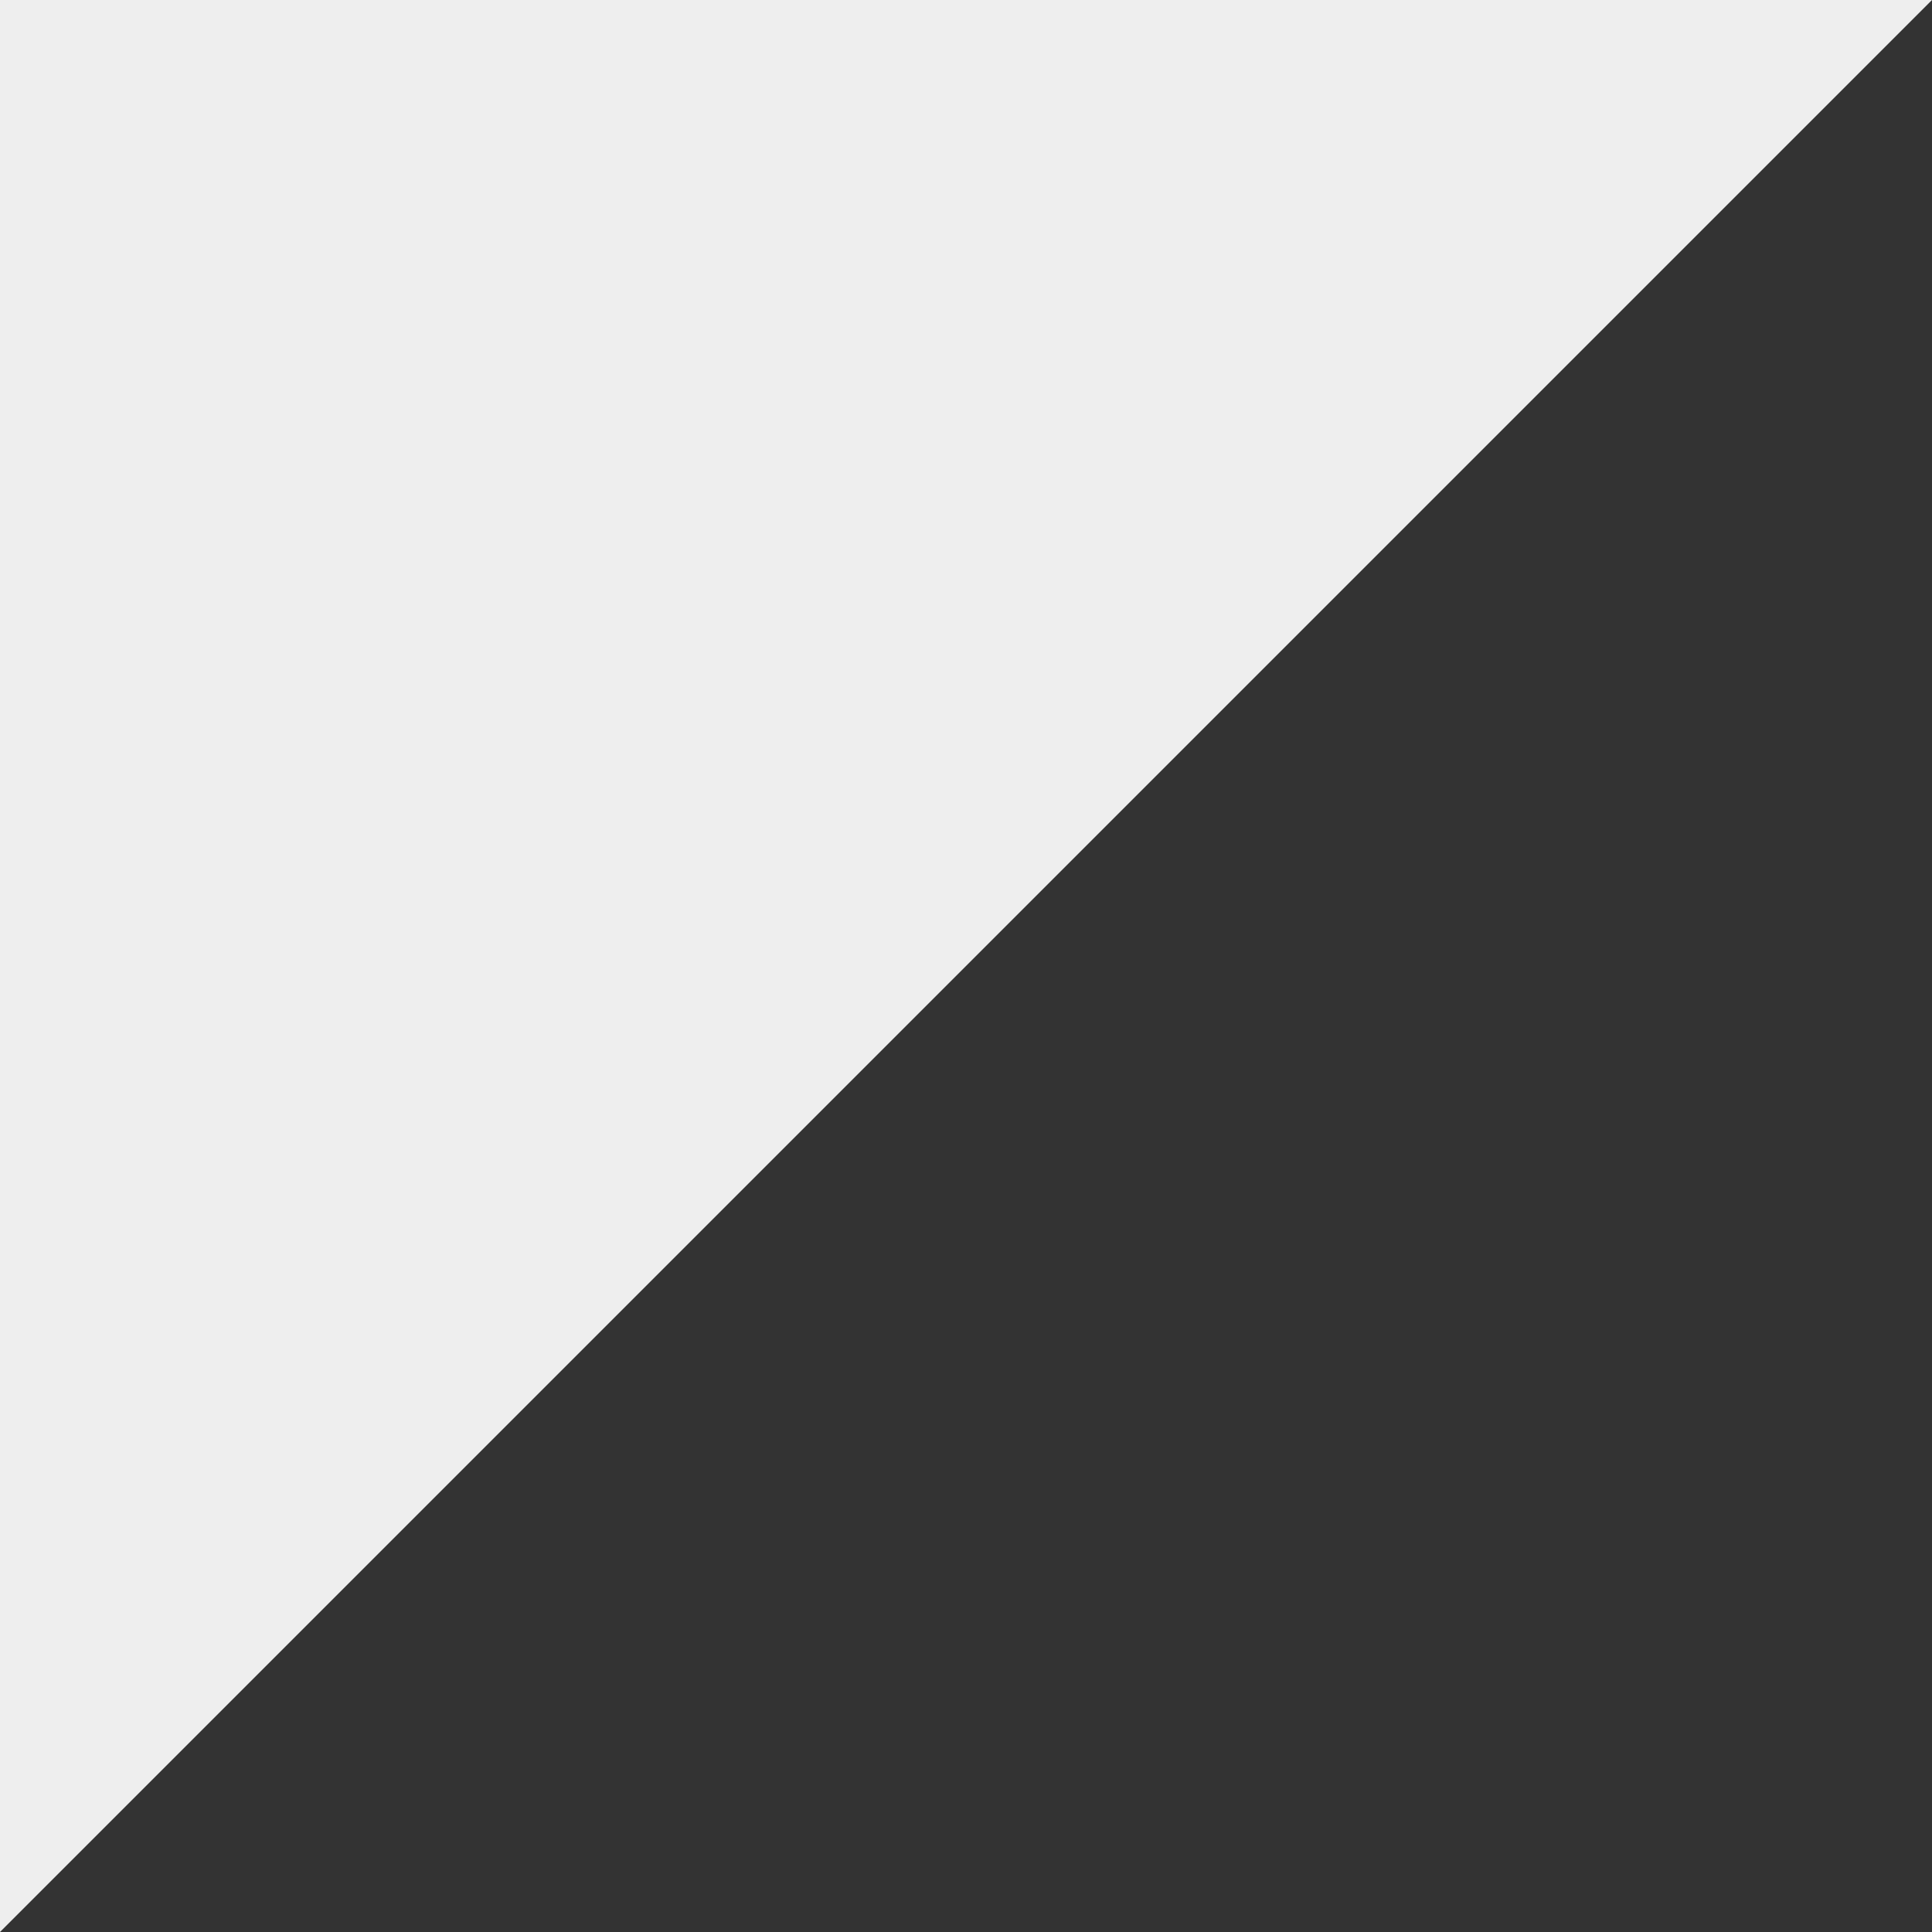 <?xml version="1.0" encoding="utf-8"?>
<!-- Generator: Adobe Illustrator 21.1.0, SVG Export Plug-In . SVG Version: 6.00 Build 0)  -->
<svg xmlns="http://www.w3.org/2000/svg" xmlns:xlink="http://www.w3.org/1999/xlink" viewBox="0 0 100 100" preserveAspectRatio="none" id="svg-bg"><rect x="0" y="0" width="100" height="100" fill="#333333" stroke="none"/><path d="M0,0 v100 l100,-100 Z" fill="#eeeeee" /></svg>
